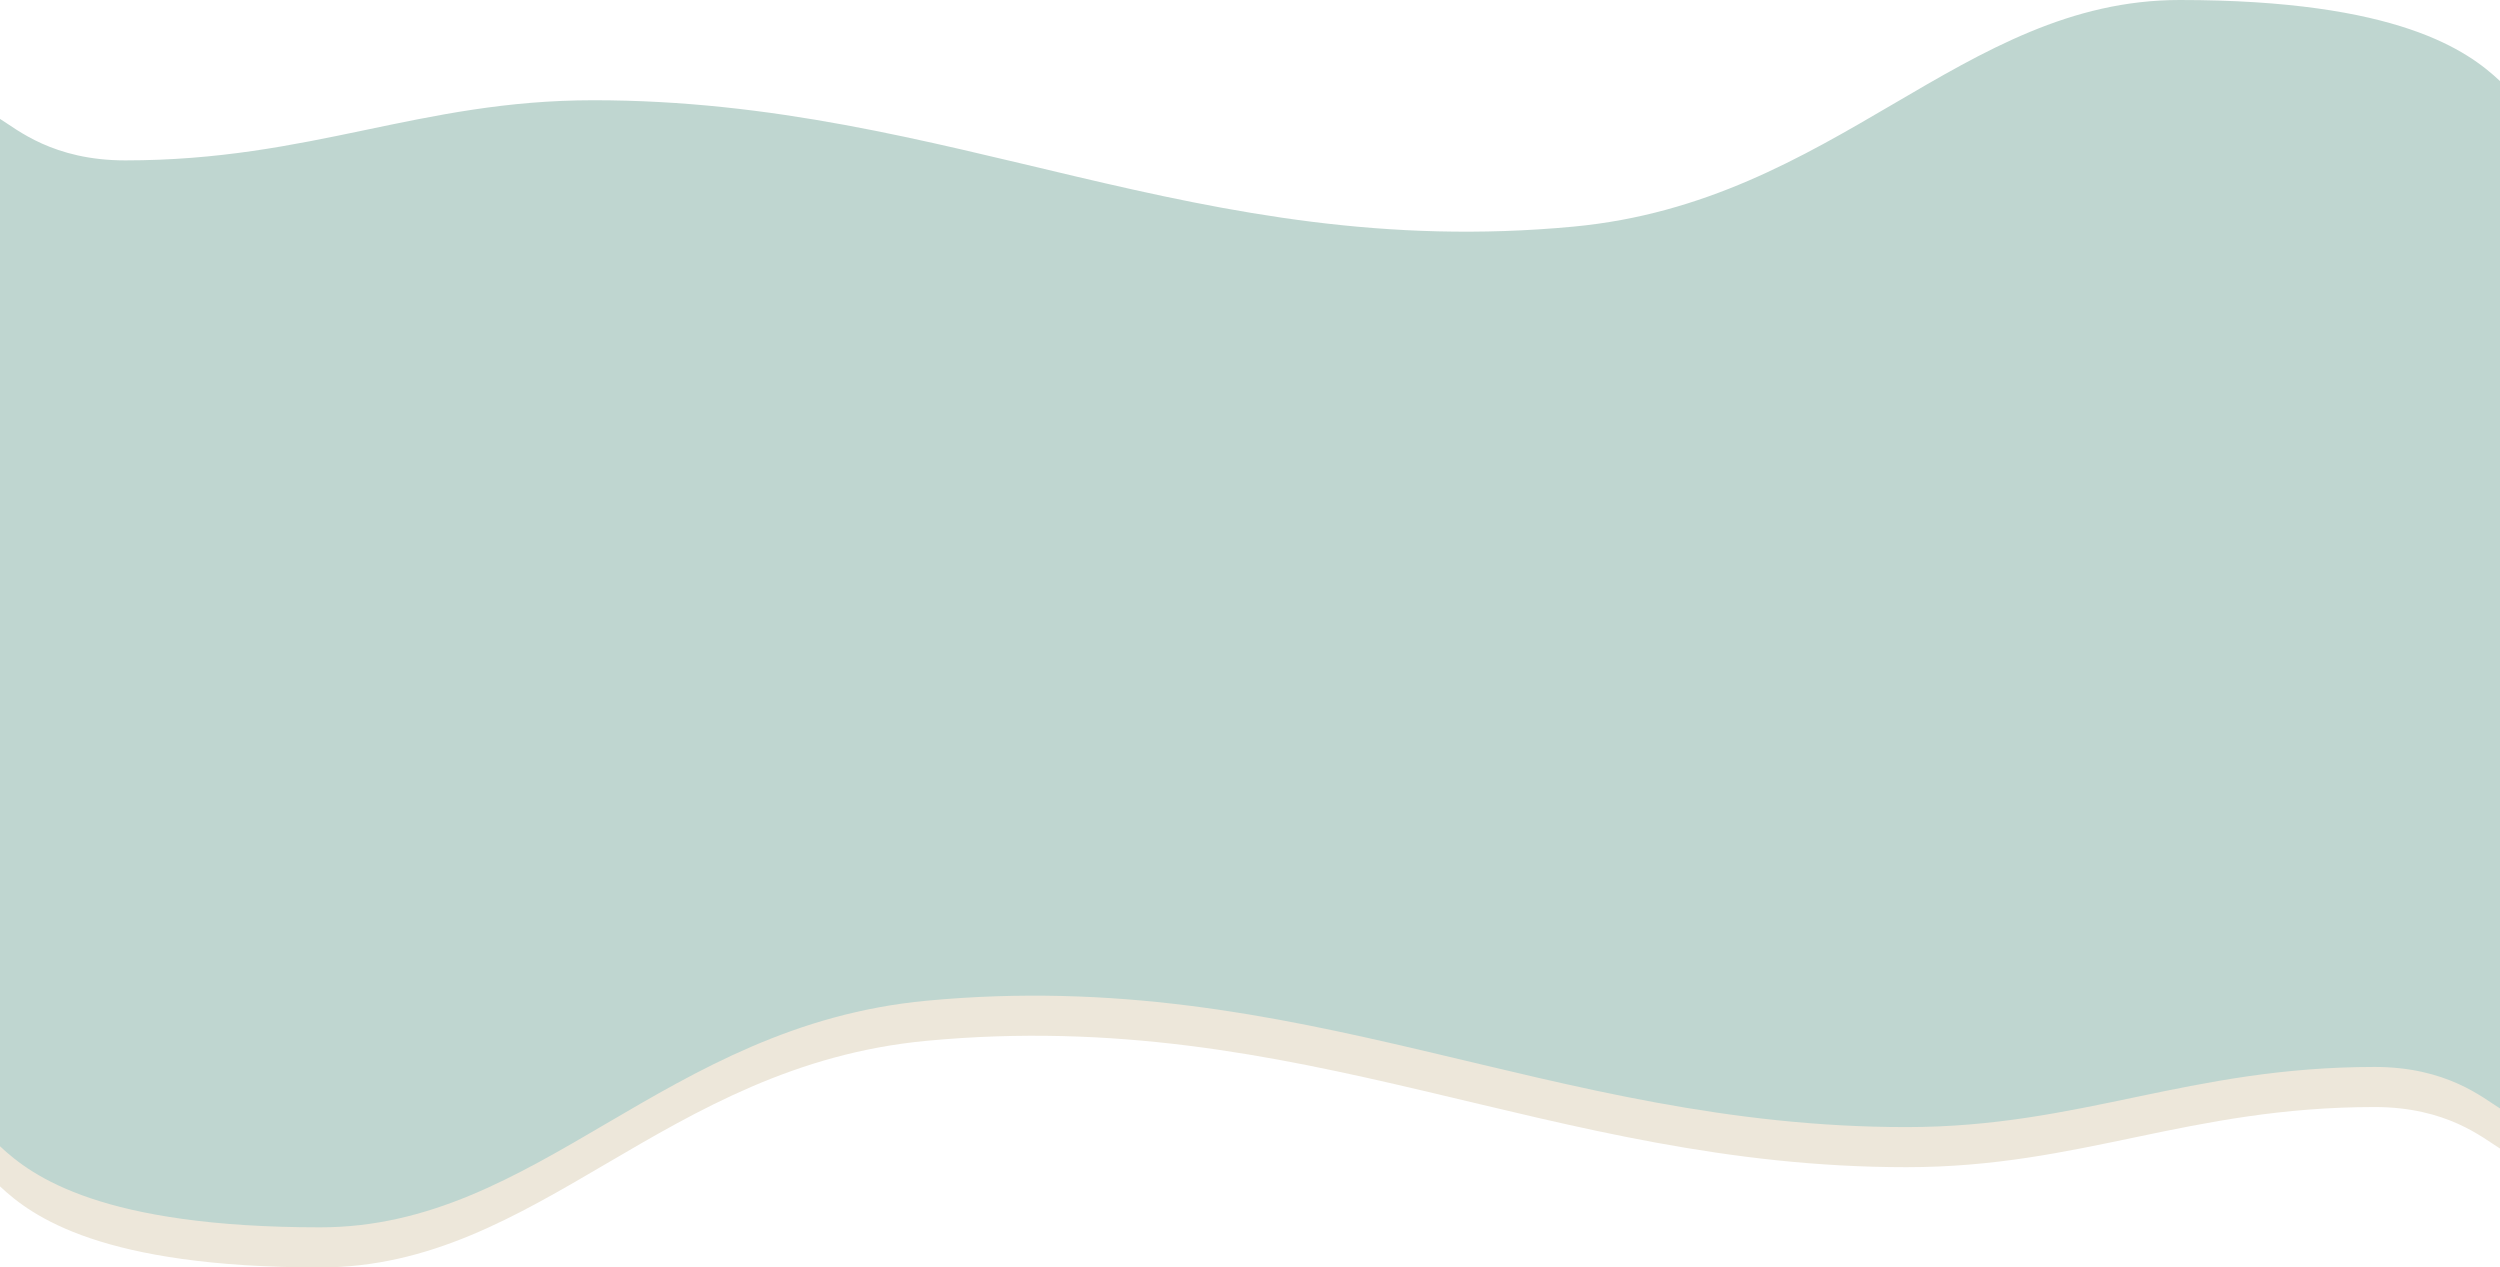 <?xml version="1.0" encoding="UTF-8"?> <svg xmlns="http://www.w3.org/2000/svg" width="1434" height="727" viewBox="0 0 1434 727" fill="none"><path d="M1362.13 635C1403.55 635 1424.18 652.76 1434 658.799V503H0V680.5C18.468 697.867 58.398 727 183.68 727C308.961 727 380.767 611.177 531.573 597C747.197 576.73 887.952 669.5 1093.59 669.5C1193.55 669.5 1255.31 635 1362.13 635Z" fill="#EDE7DA"></path><path d="M1362.13 612C1403.55 612 1424.18 629.76 1434 635.799V480H0V657.5C18.468 674.867 58.398 704 183.68 704C308.961 704 380.767 588.177 531.573 574C747.197 553.73 887.952 646.5 1093.59 646.5C1193.55 646.5 1255.31 612 1362.13 612Z" fill="#BFD6D0"></path><path d="M71.875 92C30.447 92 9.816 74.24 0 68.201V224H1434V46.5C1415.53 29.133 1375.6 -2.95341e-05 1250.32 0C1125.04 2.95341e-05 1053.23 115.823 902.427 130C686.803 150.27 546.048 57.5 340.407 57.5C240.45 57.5 178.688 92 71.875 92Z" fill="#BFD6D0"></path><rect y="210" width="1434" height="336" fill="#BFD6D0"></rect></svg> 